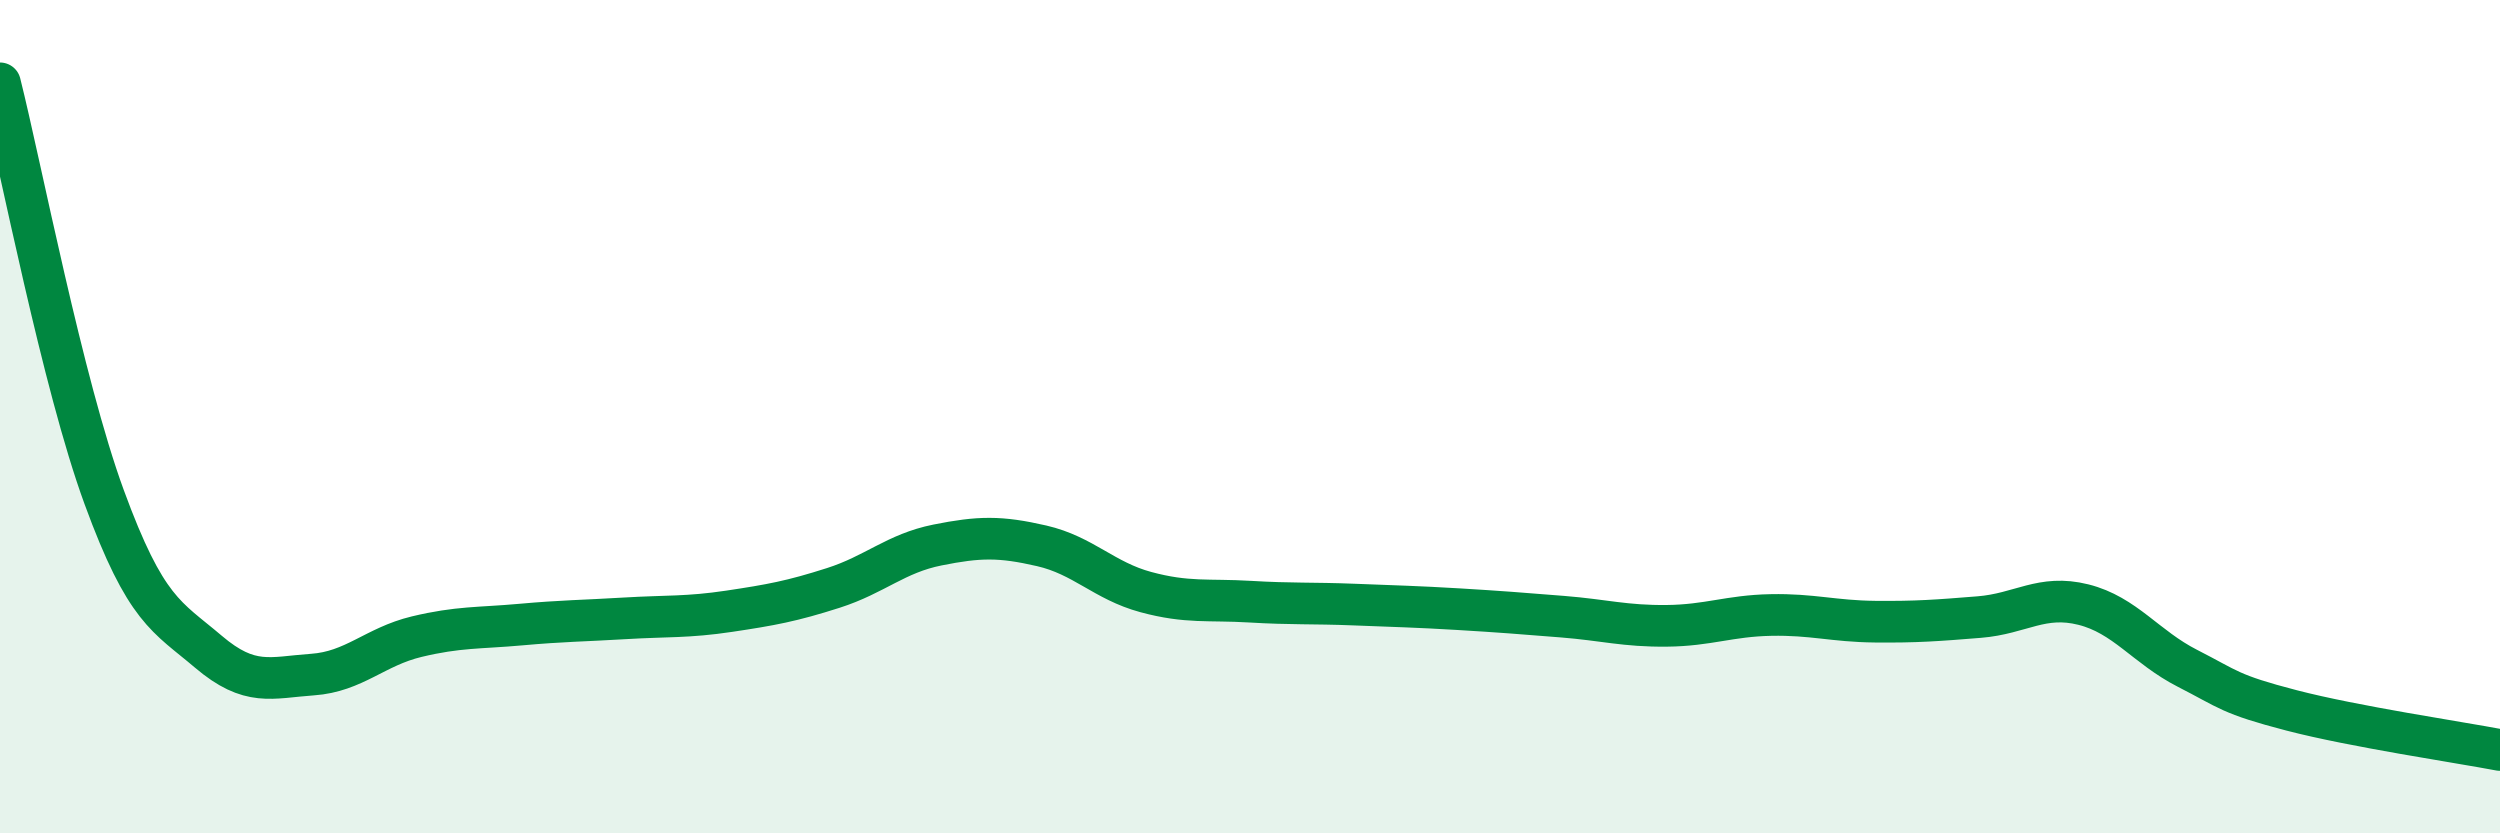 
    <svg width="60" height="20" viewBox="0 0 60 20" xmlns="http://www.w3.org/2000/svg">
      <path
        d="M 0,2 C 0.5,3.99 1.5,9.2 2.5,11.93 C 3.5,14.66 4,14.79 5,15.64 C 6,16.49 6.5,16.26 7.5,16.19 C 8.5,16.12 9,15.52 10,15.28 C 11,15.04 11.5,15.08 12.5,14.99 C 13.5,14.9 14,14.9 15,14.84 C 16,14.78 16.5,14.82 17.5,14.67 C 18.5,14.52 19,14.43 20,14.11 C 21,13.79 21.5,13.28 22.5,13.08 C 23.5,12.88 24,12.87 25,13.1 C 26,13.33 26.5,13.94 27.5,14.21 C 28.5,14.48 29,14.38 30,14.44 C 31,14.5 31.5,14.47 32.5,14.51 C 33.5,14.55 34,14.56 35,14.62 C 36,14.68 36.5,14.72 37.5,14.8 C 38.5,14.88 39,15.03 40,15.02 C 41,15.01 41.5,14.78 42.5,14.76 C 43.5,14.74 44,14.91 45,14.92 C 46,14.93 46.5,14.89 47.5,14.81 C 48.5,14.73 49,14.26 50,14.51 C 51,14.76 51.5,15.53 52.5,16.04 C 53.5,16.55 53.5,16.66 55,17.05 C 56.5,17.44 59,17.81 60,18L60 20L0 20Z"
        fill="#008740"
        opacity="0.1"
        stroke-linecap="round"
        stroke-linejoin="round"
      />
      <path
        d="M 0,2 C 0.5,3.99 1.5,9.2 2.5,11.93 C 3.5,14.66 4,14.79 5,15.64 C 6,16.49 6.5,16.26 7.5,16.19 C 8.5,16.12 9,15.52 10,15.28 C 11,15.04 11.5,15.08 12.5,14.99 C 13.5,14.9 14,14.9 15,14.84 C 16,14.78 16.5,14.82 17.5,14.67 C 18.5,14.52 19,14.43 20,14.11 C 21,13.79 21.5,13.28 22.5,13.08 C 23.5,12.88 24,12.87 25,13.1 C 26,13.33 26.5,13.94 27.5,14.21 C 28.5,14.48 29,14.38 30,14.44 C 31,14.5 31.5,14.47 32.5,14.51 C 33.5,14.55 34,14.56 35,14.62 C 36,14.68 36.5,14.72 37.5,14.8 C 38.5,14.88 39,15.03 40,15.02 C 41,15.01 41.5,14.78 42.5,14.76 C 43.5,14.74 44,14.91 45,14.92 C 46,14.93 46.5,14.89 47.5,14.81 C 48.5,14.73 49,14.26 50,14.51 C 51,14.76 51.5,15.53 52.5,16.04 C 53.5,16.55 53.5,16.66 55,17.05 C 56.5,17.44 59,17.81 60,18"
        stroke="#008740"
        stroke-width="1"
        fill="none"
        stroke-linecap="round"
        stroke-linejoin="round"
      />
    </svg>
  